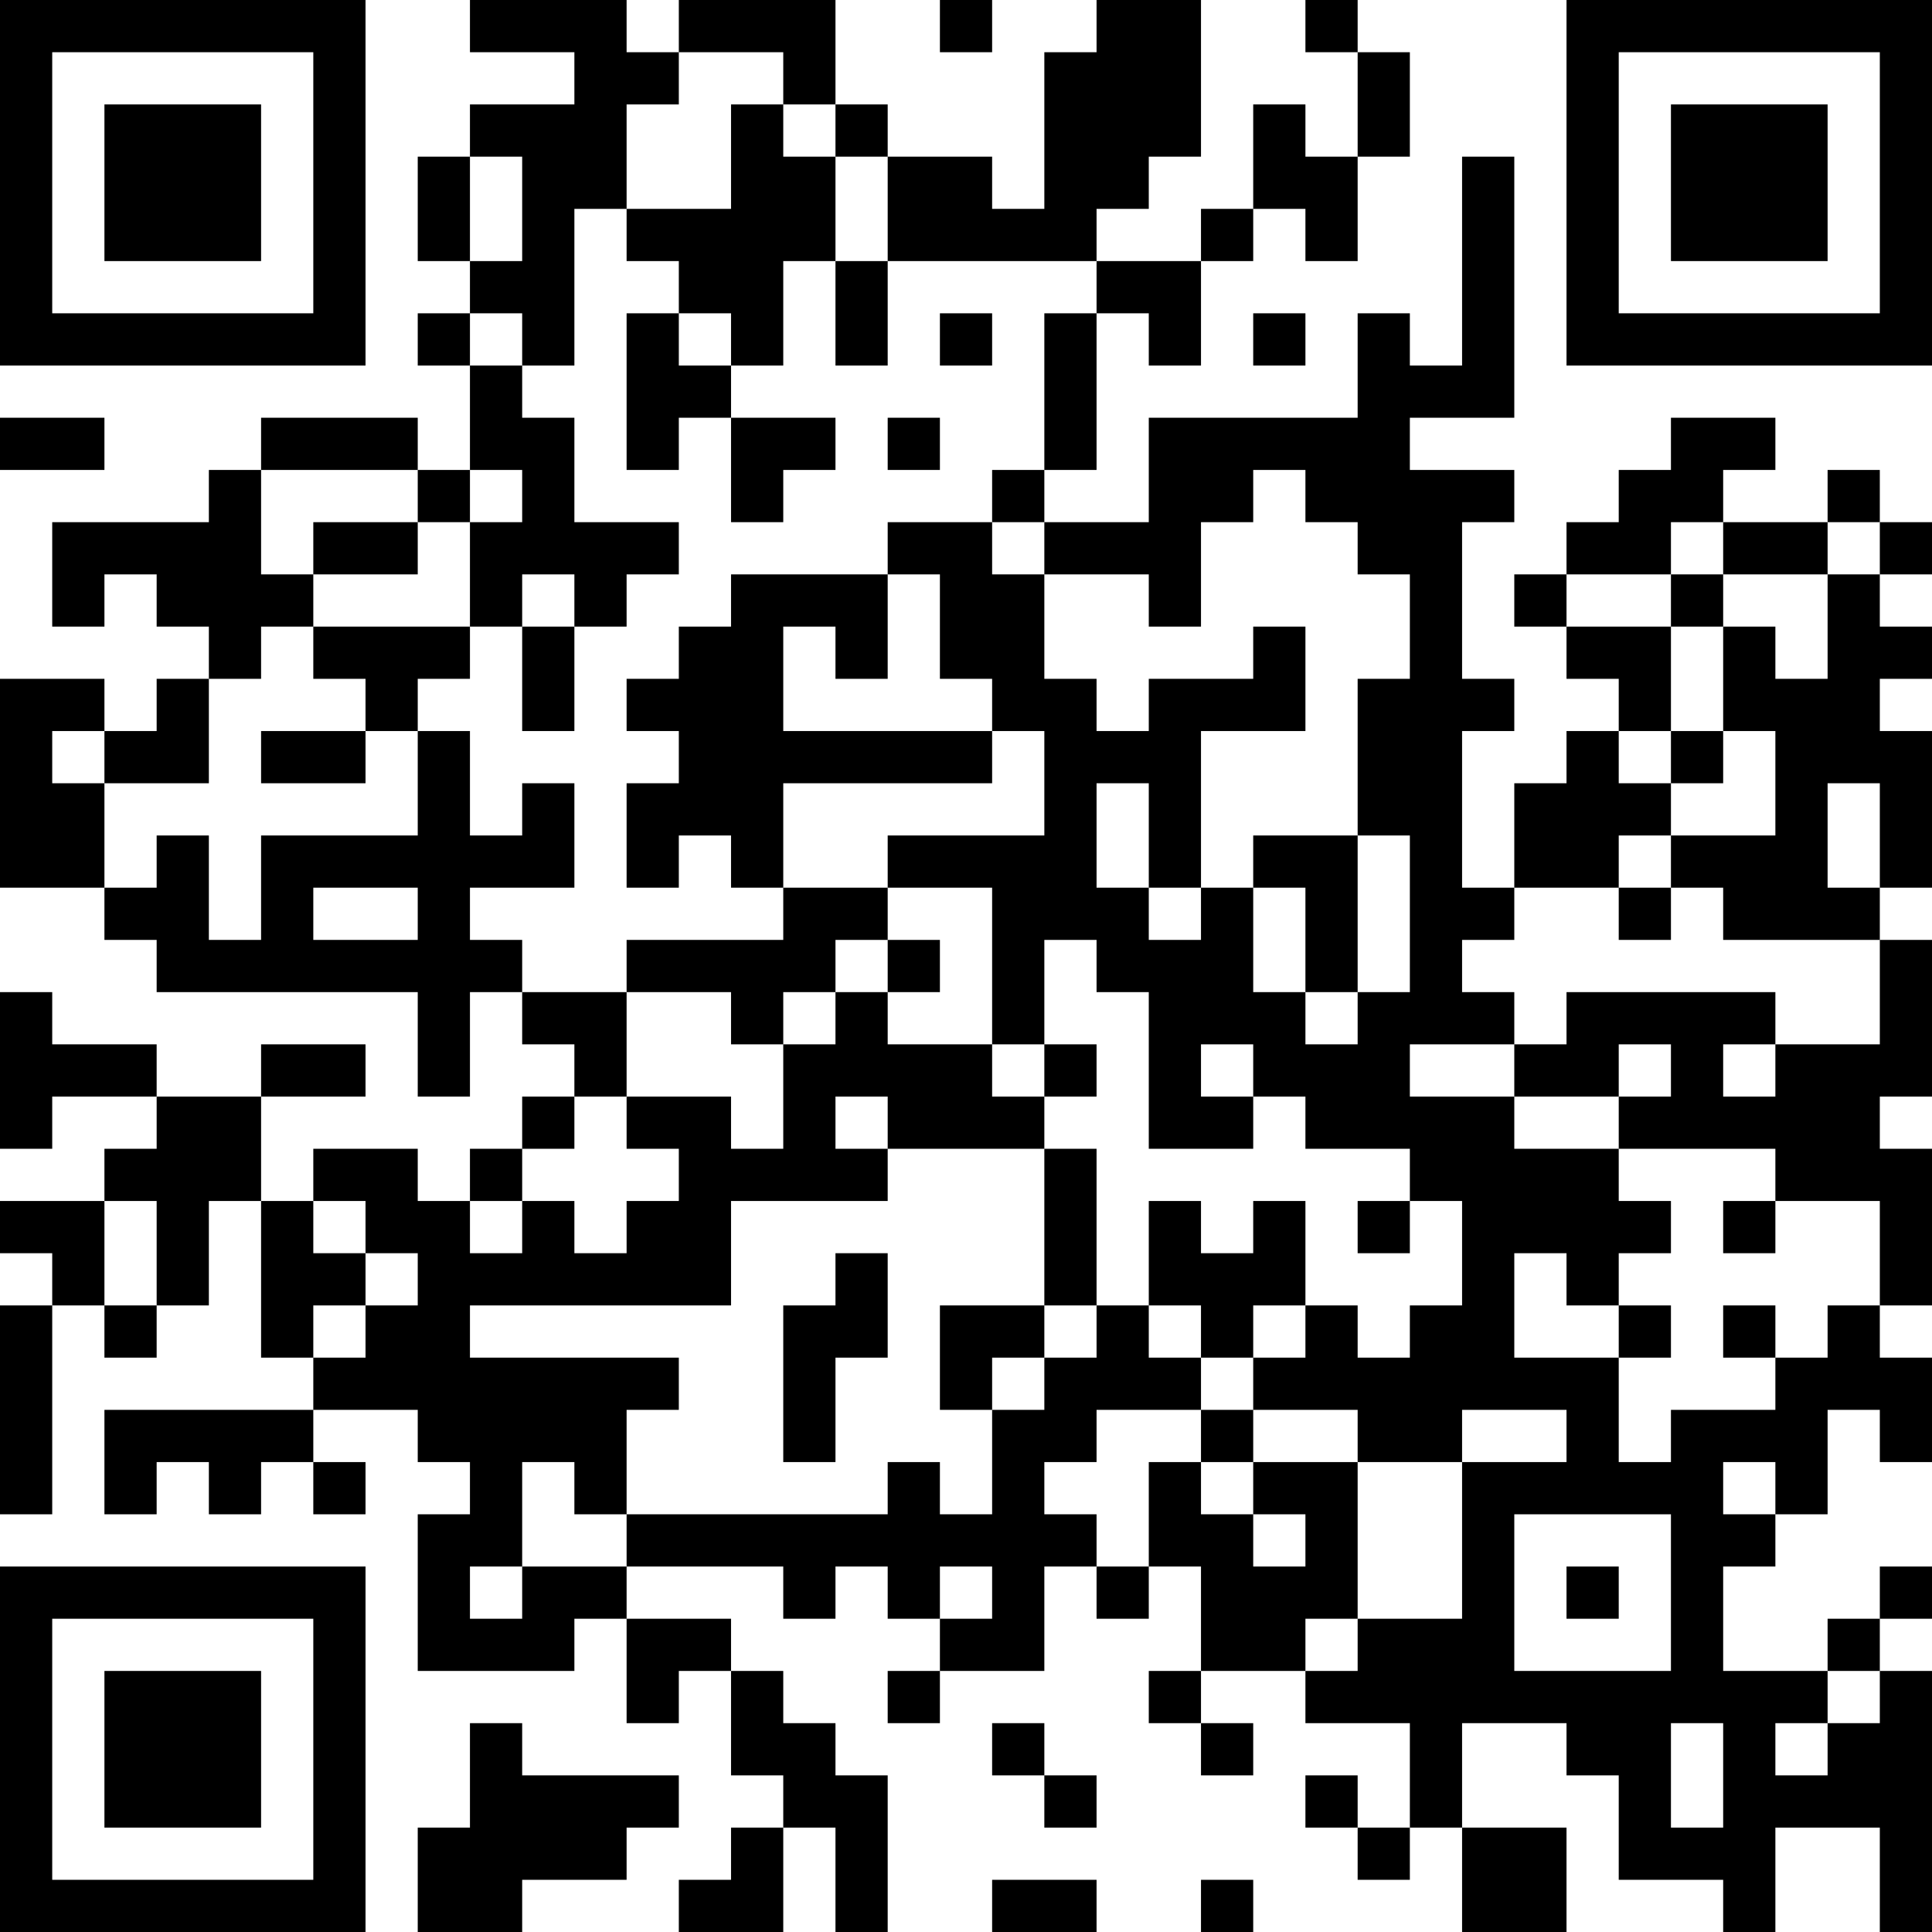 <?xml version="1.0" encoding="UTF-8"?>
<svg xmlns="http://www.w3.org/2000/svg" version="1.1" width="400" height="400" viewBox="0 0 400 400"><rect x="0" y="0" width="400" height="400" fill="#ffffff"/><g transform="scale(10.811)"><g transform="translate(0,0)"><path fill-rule="evenodd" d="M9 0L9 1L11 1L11 2L9 2L9 3L8 3L8 5L9 5L9 6L8 6L8 7L9 7L9 9L8 9L8 8L5 8L5 9L4 9L4 10L1 10L1 12L2 12L2 11L3 11L3 12L4 12L4 13L3 13L3 14L2 14L2 13L0 13L0 17L2 17L2 18L3 18L3 19L8 19L8 21L9 21L9 19L10 19L10 20L11 20L11 21L10 21L10 22L9 22L9 23L8 23L8 22L6 22L6 23L5 23L5 21L7 21L7 20L5 20L5 21L3 21L3 20L1 20L1 19L0 19L0 22L1 22L1 21L3 21L3 22L2 22L2 23L0 23L0 24L1 24L1 25L0 25L0 29L1 29L1 25L2 25L2 26L3 26L3 25L4 25L4 23L5 23L5 26L6 26L6 27L2 27L2 29L3 29L3 28L4 28L4 29L5 29L5 28L6 28L6 29L7 29L7 28L6 28L6 27L8 27L8 28L9 28L9 29L8 29L8 32L11 32L11 31L12 31L12 33L13 33L13 32L14 32L14 34L15 34L15 35L14 35L14 36L13 36L13 37L15 37L15 35L16 35L16 37L17 37L17 34L16 34L16 33L15 33L15 32L14 32L14 31L12 31L12 30L15 30L15 31L16 31L16 30L17 30L17 31L18 31L18 32L17 32L17 33L18 33L18 32L20 32L20 30L21 30L21 31L22 31L22 30L23 30L23 32L22 32L22 33L23 33L23 34L24 34L24 33L23 33L23 32L25 32L25 33L27 33L27 35L26 35L26 34L25 34L25 35L26 35L26 36L27 36L27 35L28 35L28 37L30 37L30 35L28 35L28 33L30 33L30 34L31 34L31 36L33 36L33 37L34 37L34 35L36 35L36 37L37 37L37 32L36 32L36 31L37 31L37 30L36 30L36 31L35 31L35 32L33 32L33 30L34 30L34 29L35 29L35 27L36 27L36 28L37 28L37 26L36 26L36 25L37 25L37 22L36 22L36 21L37 21L37 18L36 18L36 17L37 17L37 14L36 14L36 13L37 13L37 12L36 12L36 11L37 11L37 10L36 10L36 9L35 9L35 10L33 10L33 9L34 9L34 8L32 8L32 9L31 9L31 10L30 10L30 11L29 11L29 12L30 12L30 13L31 13L31 14L30 14L30 15L29 15L29 17L28 17L28 14L29 14L29 13L28 13L28 10L29 10L29 9L27 9L27 8L29 8L29 3L28 3L28 7L27 7L27 6L26 6L26 8L22 8L22 10L20 10L20 9L21 9L21 6L22 6L22 7L23 7L23 5L24 5L24 4L25 4L25 5L26 5L26 3L27 3L27 1L26 1L26 0L25 0L25 1L26 1L26 3L25 3L25 2L24 2L24 4L23 4L23 5L21 5L21 4L22 4L22 3L23 3L23 0L21 0L21 1L20 1L20 4L19 4L19 3L17 3L17 2L16 2L16 0L13 0L13 1L12 1L12 0ZM18 0L18 1L19 1L19 0ZM13 1L13 2L12 2L12 4L11 4L11 7L10 7L10 6L9 6L9 7L10 7L10 8L11 8L11 10L13 10L13 11L12 11L12 12L11 12L11 11L10 11L10 12L9 12L9 10L10 10L10 9L9 9L9 10L8 10L8 9L5 9L5 11L6 11L6 12L5 12L5 13L4 13L4 15L2 15L2 14L1 14L1 15L2 15L2 17L3 17L3 16L4 16L4 18L5 18L5 16L8 16L8 14L9 14L9 16L10 16L10 15L11 15L11 17L9 17L9 18L10 18L10 19L12 19L12 21L11 21L11 22L10 22L10 23L9 23L9 24L10 24L10 23L11 23L11 24L12 24L12 23L13 23L13 22L12 22L12 21L14 21L14 22L15 22L15 20L16 20L16 19L17 19L17 20L19 20L19 21L20 21L20 22L17 22L17 21L16 21L16 22L17 22L17 23L14 23L14 25L9 25L9 26L13 26L13 27L12 27L12 29L11 29L11 28L10 28L10 30L9 30L9 31L10 31L10 30L12 30L12 29L17 29L17 28L18 28L18 29L19 29L19 27L20 27L20 26L21 26L21 25L22 25L22 26L23 26L23 27L21 27L21 28L20 28L20 29L21 29L21 30L22 30L22 28L23 28L23 29L24 29L24 30L25 30L25 29L24 29L24 28L26 28L26 31L25 31L25 32L26 32L26 31L28 31L28 28L30 28L30 27L28 27L28 28L26 28L26 27L24 27L24 26L25 26L25 25L26 25L26 26L27 26L27 25L28 25L28 23L27 23L27 22L25 22L25 21L24 21L24 20L23 20L23 21L24 21L24 22L22 22L22 19L21 19L21 18L20 18L20 20L19 20L19 17L17 17L17 16L20 16L20 14L19 14L19 13L18 13L18 11L17 11L17 10L19 10L19 11L20 11L20 13L21 13L21 14L22 14L22 13L24 13L24 12L25 12L25 14L23 14L23 17L22 17L22 15L21 15L21 17L22 17L22 18L23 18L23 17L24 17L24 19L25 19L25 20L26 20L26 19L27 19L27 16L26 16L26 13L27 13L27 11L26 11L26 10L25 10L25 9L24 9L24 10L23 10L23 12L22 12L22 11L20 11L20 10L19 10L19 9L20 9L20 6L21 6L21 5L17 5L17 3L16 3L16 2L15 2L15 1ZM14 2L14 4L12 4L12 5L13 5L13 6L12 6L12 9L13 9L13 8L14 8L14 10L15 10L15 9L16 9L16 8L14 8L14 7L15 7L15 5L16 5L16 7L17 7L17 5L16 5L16 3L15 3L15 2ZM9 3L9 5L10 5L10 3ZM13 6L13 7L14 7L14 6ZM18 6L18 7L19 7L19 6ZM24 6L24 7L25 7L25 6ZM0 8L0 9L2 9L2 8ZM17 8L17 9L18 9L18 8ZM6 10L6 11L8 11L8 10ZM32 10L32 11L30 11L30 12L32 12L32 14L31 14L31 15L32 15L32 16L31 16L31 17L29 17L29 18L28 18L28 19L29 19L29 20L27 20L27 21L29 21L29 22L31 22L31 23L32 23L32 24L31 24L31 25L30 25L30 24L29 24L29 26L31 26L31 28L32 28L32 27L34 27L34 26L35 26L35 25L36 25L36 23L34 23L34 22L31 22L31 21L32 21L32 20L31 20L31 21L29 21L29 20L30 20L30 19L34 19L34 20L33 20L33 21L34 21L34 20L36 20L36 18L33 18L33 17L32 17L32 16L34 16L34 14L33 14L33 12L34 12L34 13L35 13L35 11L36 11L36 10L35 10L35 11L33 11L33 10ZM14 11L14 12L13 12L13 13L12 13L12 14L13 14L13 15L12 15L12 17L13 17L13 16L14 16L14 17L15 17L15 18L12 18L12 19L14 19L14 20L15 20L15 19L16 19L16 18L17 18L17 19L18 19L18 18L17 18L17 17L15 17L15 15L19 15L19 14L15 14L15 12L16 12L16 13L17 13L17 11ZM32 11L32 12L33 12L33 11ZM6 12L6 13L7 13L7 14L5 14L5 15L7 15L7 14L8 14L8 13L9 13L9 12ZM10 12L10 14L11 14L11 12ZM32 14L32 15L33 15L33 14ZM35 15L35 17L36 17L36 15ZM24 16L24 17L25 17L25 19L26 19L26 16ZM6 17L6 18L8 18L8 17ZM31 17L31 18L32 18L32 17ZM20 20L20 21L21 21L21 20ZM20 22L20 25L18 25L18 27L19 27L19 26L20 26L20 25L21 25L21 22ZM2 23L2 25L3 25L3 23ZM6 23L6 24L7 24L7 25L6 25L6 26L7 26L7 25L8 25L8 24L7 24L7 23ZM22 23L22 25L23 25L23 26L24 26L24 25L25 25L25 23L24 23L24 24L23 24L23 23ZM26 23L26 24L27 24L27 23ZM33 23L33 24L34 24L34 23ZM16 24L16 25L15 25L15 28L16 28L16 26L17 26L17 24ZM31 25L31 26L32 26L32 25ZM33 25L33 26L34 26L34 25ZM23 27L23 28L24 28L24 27ZM33 28L33 29L34 29L34 28ZM29 29L29 32L32 32L32 29ZM18 30L18 31L19 31L19 30ZM30 30L30 31L31 31L31 30ZM35 32L35 33L34 33L34 34L35 34L35 33L36 33L36 32ZM9 33L9 35L8 35L8 37L10 37L10 36L12 36L12 35L13 35L13 34L10 34L10 33ZM19 33L19 34L20 34L20 35L21 35L21 34L20 34L20 33ZM32 33L32 35L33 35L33 33ZM19 36L19 37L21 37L21 36ZM23 36L23 37L24 37L24 36ZM0 0L0 7L7 7L7 0ZM1 1L1 6L6 6L6 1ZM2 2L2 5L5 5L5 2ZM30 0L30 7L37 7L37 0ZM31 1L31 6L36 6L36 1ZM32 2L32 5L35 5L35 2ZM0 30L0 37L7 37L7 30ZM1 31L1 36L6 36L6 31ZM2 32L2 35L5 35L5 32Z" fill="#000000"/></g></g></svg>
